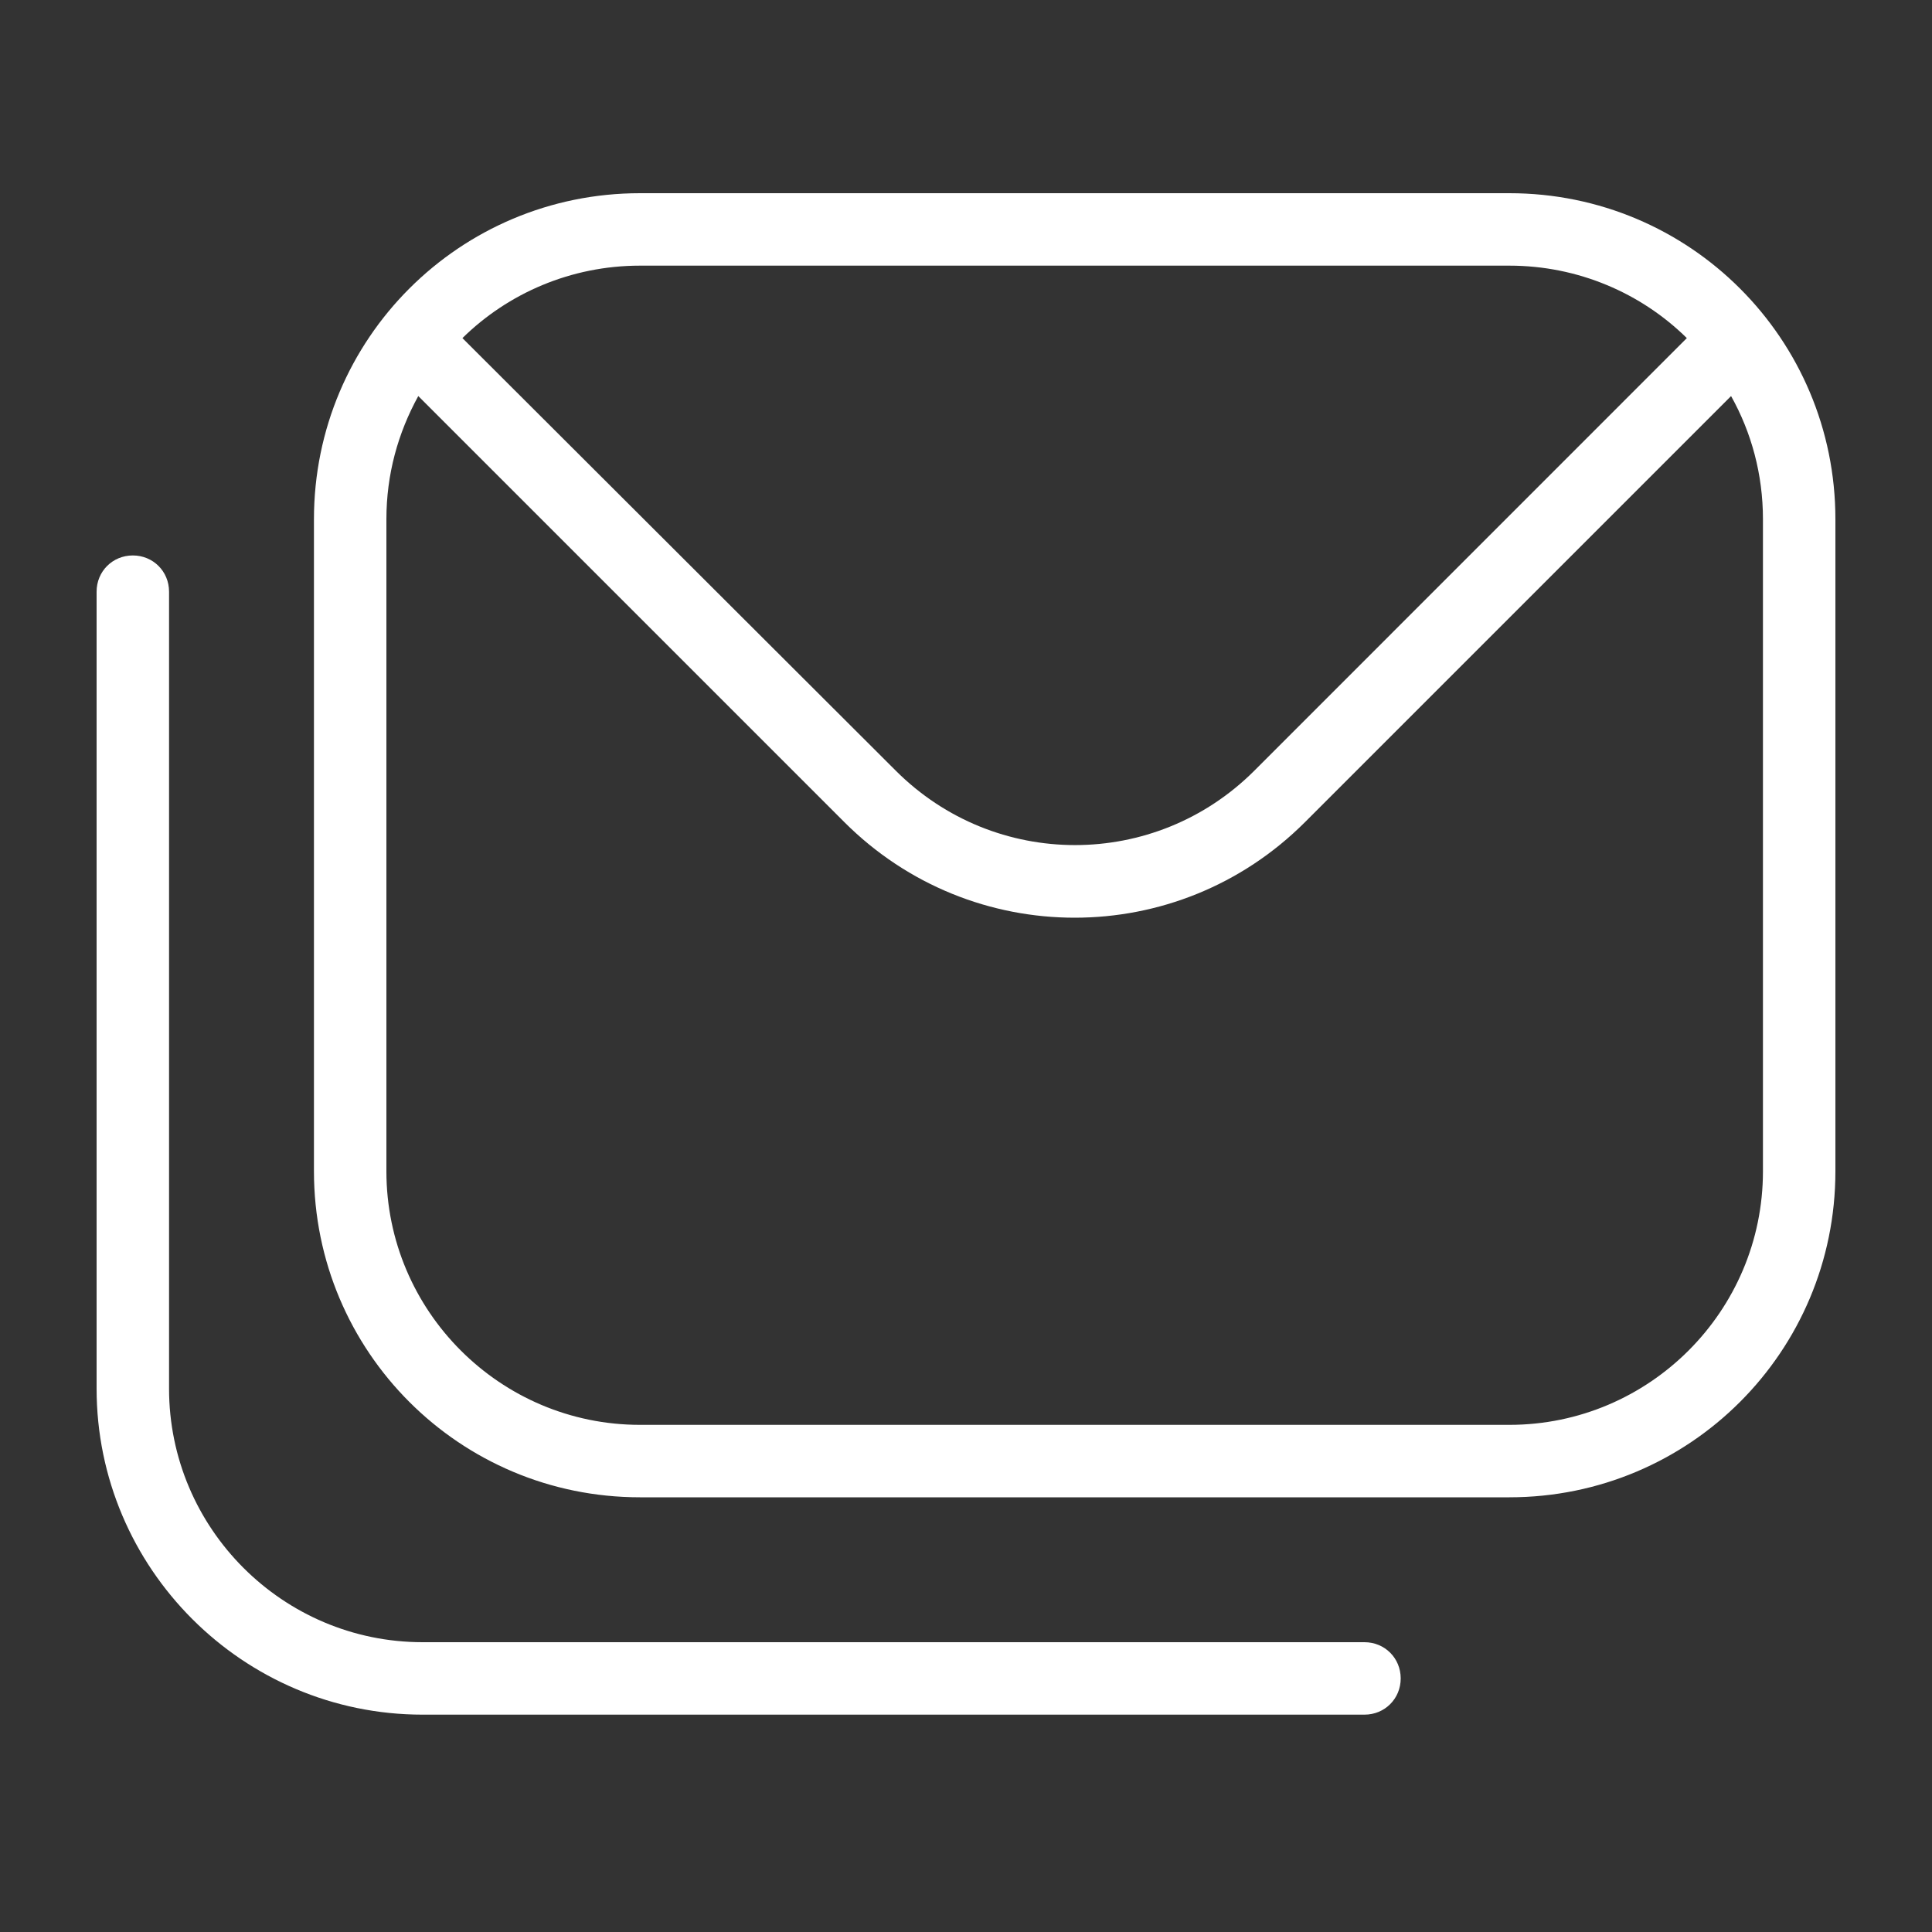<svg width="20" height="20" viewBox="0 0 20 20" fill="none" xmlns="http://www.w3.org/2000/svg">
<rect x="0" y="0" width="20" height="20" fill="#333333" stroke="none"/>
<path d="M15.625 2H6.625C4.758 2 3.25 3.507 3.25 5.375V12.125C3.25 13.992 4.758 15.5 6.625 15.5H15.625C17.492 15.5 19 13.992 19 12.125V5.375C19 3.507 17.492 2 15.625 2ZM15.625 2.75C16.337 2.75 16.99 3.035 17.462 3.5L12.985 7.978C11.957 9.005 10.3 9.005 9.273 7.978L4.787 3.5C5.26 3.035 5.912 2.75 6.625 2.75H15.625ZM18.25 12.125C18.25 13.572 17.073 14.75 15.625 14.75H6.625C5.178 14.75 4 13.572 4 12.125V5.375C4 4.91 4.12 4.482 4.33 4.1L8.74 8.51C9.4 9.17 10.262 9.5 11.125 9.5C11.988 9.5 12.85 9.17 13.51 8.51L17.92 4.1C18.13 4.475 18.25 4.91 18.25 5.375V12.125ZM14.5 17.375C14.5 17.585 14.335 17.75 14.125 17.75H4.375C2.515 17.75 1 16.235 1 14.375V6.125C1 5.915 1.165 5.75 1.375 5.75C1.585 5.75 1.75 5.915 1.75 6.125V14.375C1.75 15.822 2.928 17 4.375 17H14.125C14.335 17 14.5 17.165 14.5 17.375Z" fill="white"/>
</svg>
